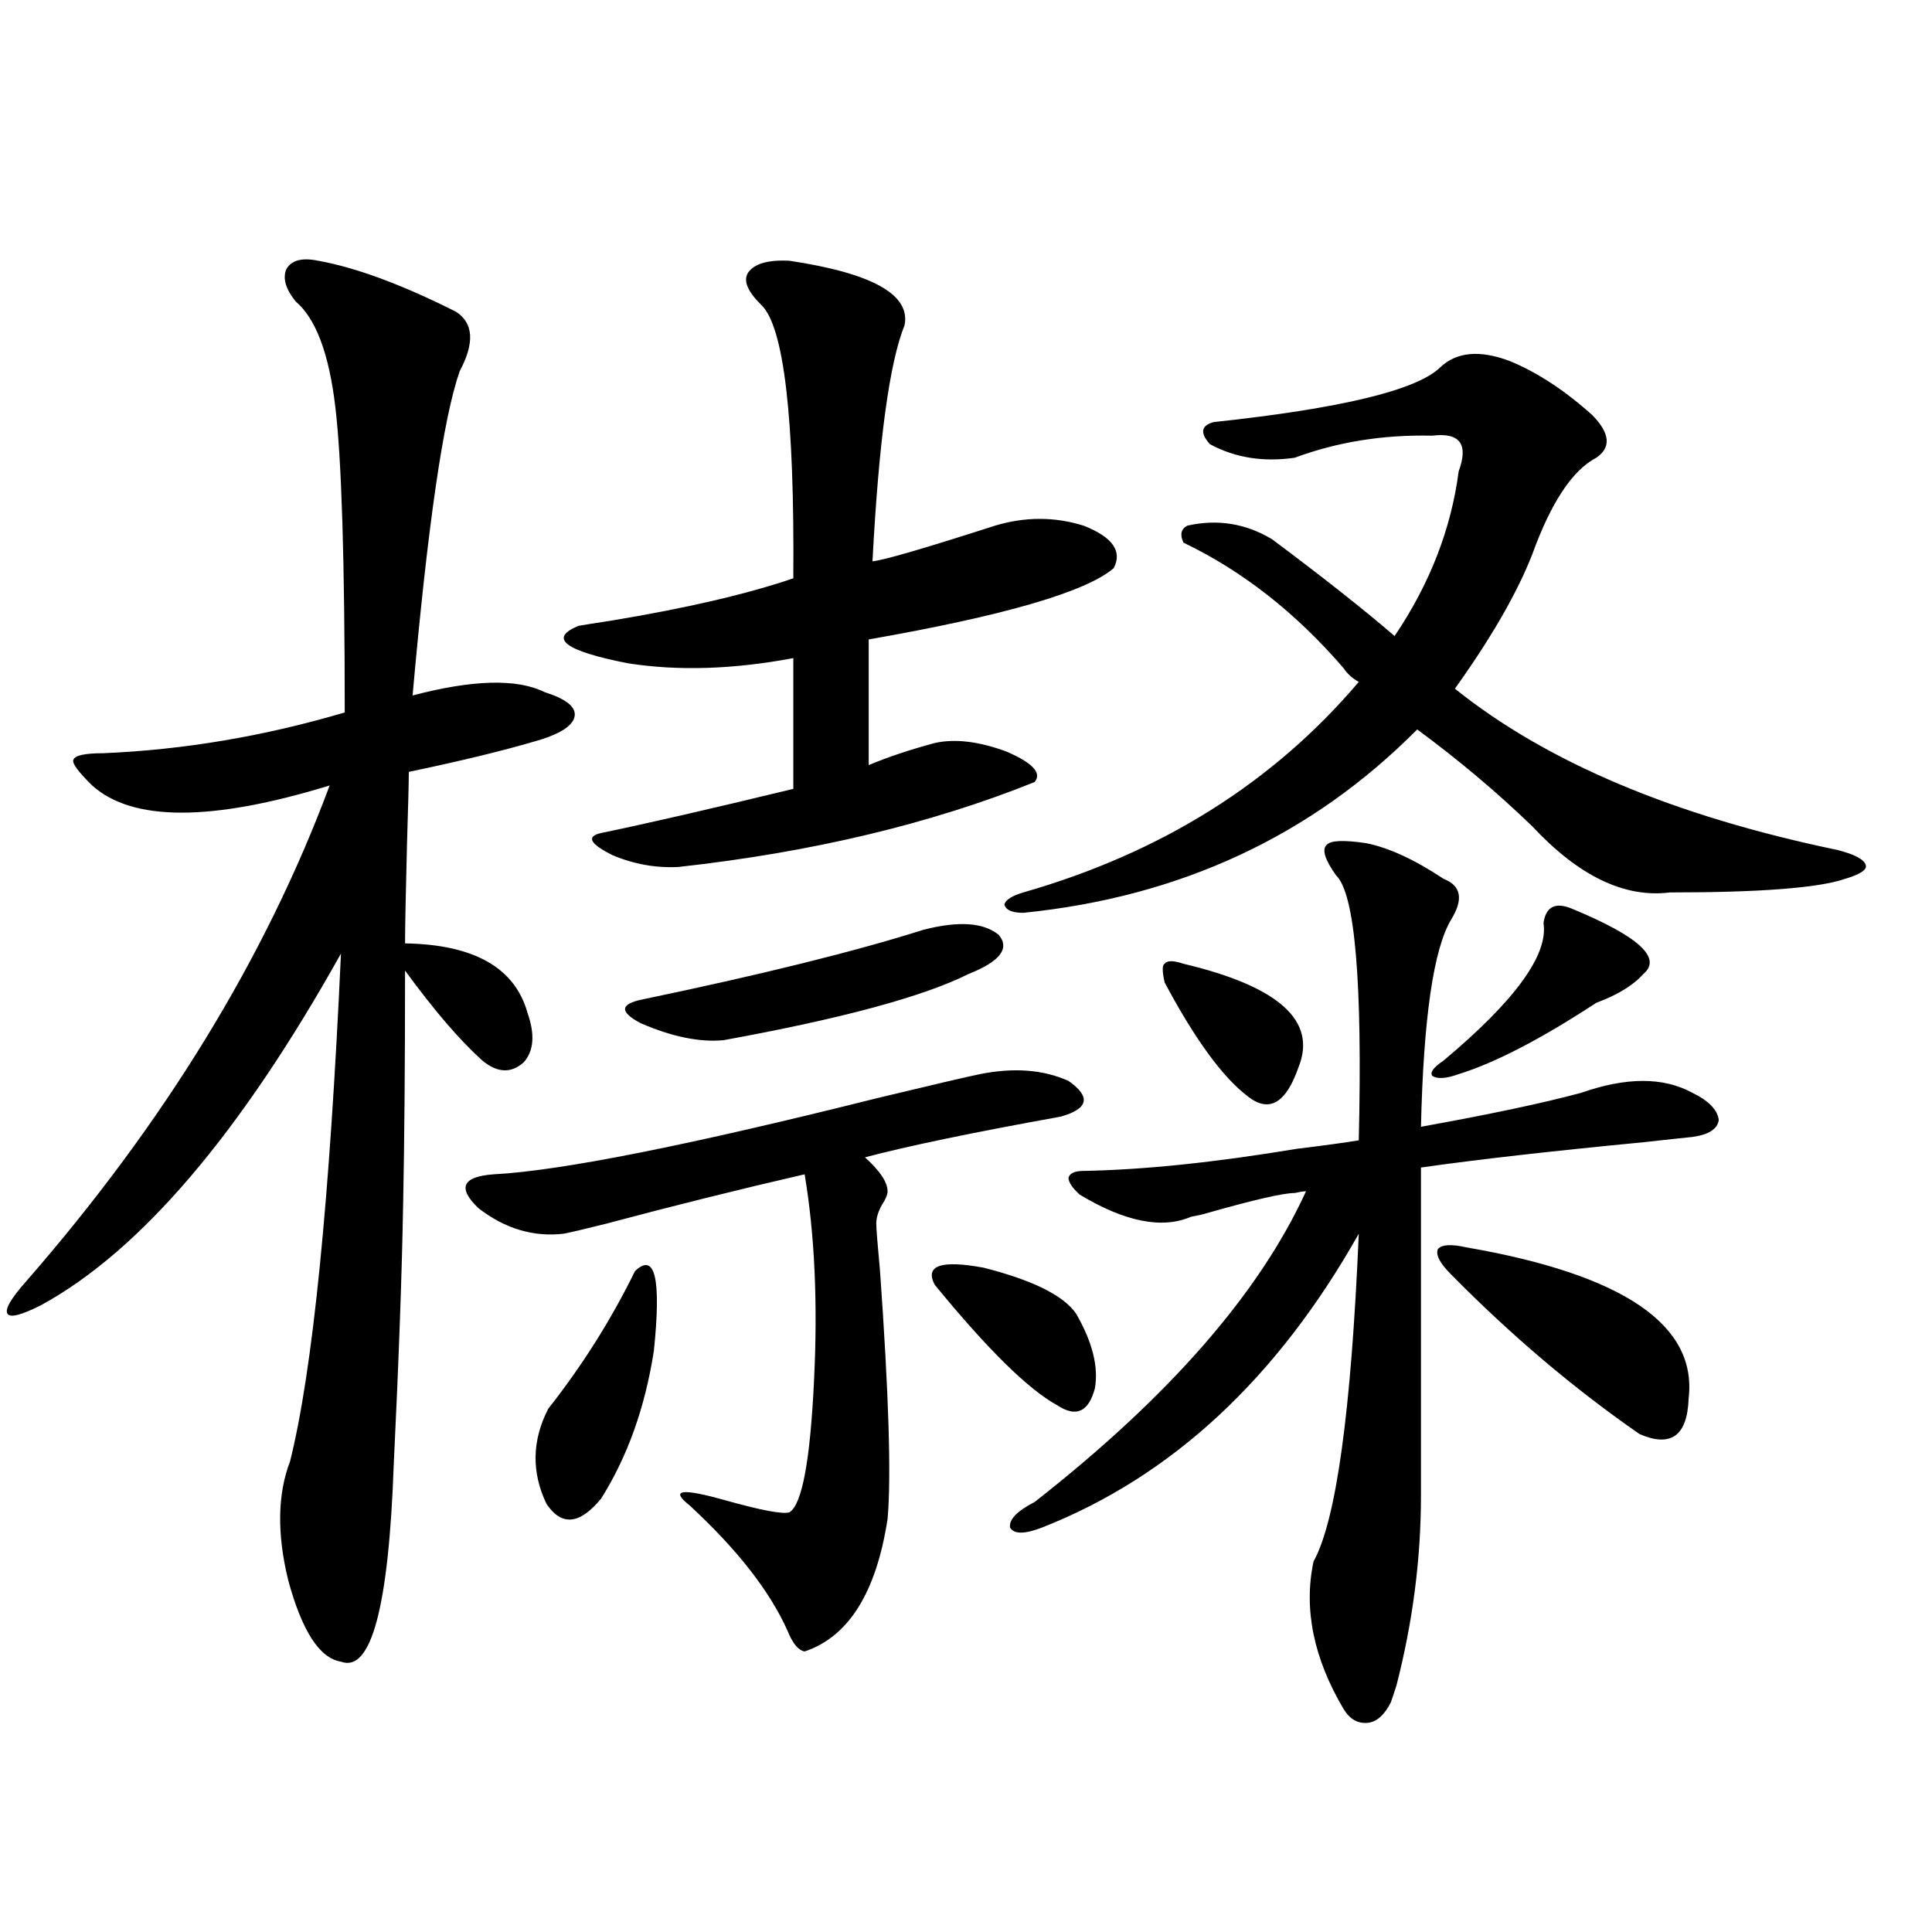 <?xml version="1.0" encoding="utf-8"?>
<!-- Generator: Adobe Illustrator 16.0.0, SVG Export Plug-In . SVG Version: 6.00 Build 0)  -->
<!DOCTYPE svg PUBLIC "-//W3C//DTD SVG 1.1//EN" "http://www.w3.org/Graphics/SVG/1.1/DTD/svg11.dtd">
<svg version="1.1" id="图层_1" xmlns="http://www.w3.org/2000/svg" xmlns:xlink="http://www.w3.org/1999/xlink" x="0px" y="0px"
	 width="1000px" height="1000px" viewBox="0 0 1000 1000" enable-background="new 0 0 1000 1000" xml:space="preserve">
<path d="M164.776,134.973c19.512,3.516,43.246,12.305,71.218,26.367c9.101,5.864,9.756,16.122,1.951,30.762
	c-8.46,24.032-16.585,79.98-24.39,167.871c31.219-8.198,53.978-8.789,68.291-1.758c11.052,3.516,16.25,7.622,15.609,12.305
	c-0.655,4.696-6.509,8.789-17.561,12.305c-17.561,5.273-40.334,10.849-68.291,16.699c0,4.696-0.335,17.578-0.976,38.672
	c-0.655,25.79-0.976,42.489-0.976,50.098c35.762,0.591,56.904,12.606,63.413,36.035c3.902,11.138,3.247,19.638-1.951,25.488
	c-6.509,5.864-13.658,5.575-21.463-0.879c-11.707-10.547-25.045-26.065-39.999-46.582c0,48.642-0.335,88.77-0.976,120.41
	c-0.655,36.914-2.286,82.04-4.878,135.352c-2.606,73.828-11.707,107.804-27.316,101.953c-11.066-1.758-20.167-15.82-27.316-42.188
	c-5.854-24.019-5.533-44.522,0.976-61.523c11.707-46.87,20.487-134.473,26.341-262.793C124.442,586.73,72.736,647.375,21.365,675.5
	c-10.411,5.273-16.265,6.743-17.561,4.395c-1.311-2.335,1.951-7.91,9.756-16.699C85.099,581.169,137.46,495.626,170.63,406.555
	c-61.142,18.759-102.116,18.759-122.924,0c-7.164-7.031-10.411-11.426-9.756-13.184c0.641-2.335,5.854-3.516,15.609-3.516
	c41.615-1.758,83.245-8.789,124.875-21.094c0-78.511-1.631-131.245-4.878-158.203c-3.262-27.534-10.091-45.703-20.487-54.492
	c-5.213-6.44-6.829-12.003-4.878-16.699C150.783,134.685,156.316,133.215,164.776,134.973z M507.207,555.969
	c17.561-3.516,32.835-2.335,45.853,3.516c11.707,8.212,10.396,14.364-3.902,18.457c-45.532,8.212-79.357,15.243-101.461,21.094
	c7.805,7.031,11.707,12.896,11.707,17.578c0,1.758-0.976,4.106-2.927,7.031c-1.951,3.516-2.927,6.743-2.927,9.668
	c0,2.349,0.641,10.547,1.951,24.609c4.543,63.872,5.854,106.649,3.902,128.32c-5.854,38.081-20.167,60.933-42.926,68.555
	c-3.262-0.591-6.188-4.106-8.78-10.547c-9.115-20.517-26.021-42.188-50.73-65.039c-10.411-8.198-4.237-9.077,18.536-2.637
	c18.856,5.273,29.908,7.333,33.17,6.152c6.494-4.093,10.731-26.944,12.683-68.555c1.951-39.839,0.32-75.284-4.878-106.348
	c-33.17,7.622-67.315,16.122-102.437,25.488c-11.707,2.938-19.191,4.696-22.438,5.273c-15.609,1.758-30.243-2.637-43.901-13.184
	c-11.066-10.547-8.46-16.397,7.805-17.578c34.466-1.758,100.806-14.941,199.02-39.551
	C483.793,561.242,501.354,557.149,507.207,555.969z M328.675,657.922c10.396-9.956,13.658,3.817,9.756,41.309
	c-4.558,29.306-13.658,54.794-27.316,76.465c-11.066,13.485-20.487,14.364-28.292,2.637c-7.805-16.397-7.484-32.808,0.976-49.219
	C301.358,706.853,316.313,683.122,328.675,657.922z M408.673,134.973c42.926,6.454,62.758,17.578,59.511,33.398
	c-7.805,19.336-13.338,60.067-16.585,122.168c5.854-0.577,26.981-6.729,63.413-18.457c15.609-4.683,30.884-4.683,45.853,0
	c14.954,5.864,20.152,13.184,15.609,21.973c-14.313,12.305-56.584,24.609-126.826,36.914v65.039
	c9.756-4.093,21.128-7.91,34.146-11.426c10.396-2.335,22.759-0.879,37.072,4.395c13.658,5.864,18.536,11.138,14.634,15.82
	c-53.992,21.685-115.454,36.337-184.386,43.945c-11.707,0.591-23.094-1.456-34.146-6.152c-11.707-5.851-13.658-9.668-5.854-11.426
	c22.759-4.683,55.929-12.305,99.51-22.852v-67.676c-31.219,5.864-59.846,6.743-85.852,2.637
	c-32.529-6.44-40.975-12.882-25.365-19.336c3.247-0.577,8.78-1.456,16.585-2.637c39.023-6.44,70.563-13.761,94.632-21.973
	c0.641-83.194-4.878-130.366-16.585-141.504c-7.164-7.031-9.436-12.593-6.829-16.699
	C390.457,136.442,397.606,134.396,408.673,134.973z M477.939,481.262c18.201-4.683,31.219-3.804,39.023,2.637
	c5.854,7.031,0.641,13.774-15.609,20.215c-23.414,11.728-65.699,23.153-126.826,34.277c-12.362,1.181-26.676-1.758-42.926-8.789
	c-11.066-5.851-10.731-9.956,0.976-12.305C394.359,504.415,442.818,492.399,477.939,481.262z M483.793,664.953
	c-5.213-9.956,3.247-12.882,25.365-8.789c25.365,6.454,41.295,14.364,47.804,23.73c8.445,14.653,11.707,27.548,9.756,38.672
	c-3.262,12.305-9.756,15.243-19.512,8.789C532.237,719.157,511.109,698.352,483.793,664.953z M745.25,190.344
	c8.445-8.198,20.487-9.366,36.097-3.516c14.299,5.864,28.612,15.243,42.926,28.125c9.101,9.38,9.756,16.699,1.951,21.973
	c-12.362,6.454-23.414,23.153-33.17,50.098c-7.805,19.927-21.143,43.066-39.999,69.434c47.469,38.095,113.488,65.918,198.044,83.496
	c9.101,2.349,13.979,4.985,14.634,7.91c0.641,2.349-2.927,4.696-10.731,7.031c-13.658,4.696-43.901,7.031-90.729,7.031
	c-23.414,2.938-47.163-8.487-71.218-34.277c-18.216-17.578-38.048-34.277-59.511-50.098
	c-54.633,55.083-122.604,86.724-203.897,94.922c-5.854,0-9.115-1.456-9.756-4.395c0.641-2.335,3.902-4.395,9.756-6.152
	c71.538-20.503,129.418-56.827,173.654-108.984c-3.262-1.758-5.854-4.093-7.805-7.031c-24.725-28.702-52.361-50.386-82.925-65.039
	c-1.951-4.093-1.311-7.031,1.951-8.789c15.609-3.516,30.243-1.167,43.901,7.031c26.661,19.927,47.804,36.626,63.413,50.098
	c18.201-26.944,29.268-55.371,33.17-85.254c5.198-14.063,0.641-20.215-13.658-18.457c-25.365-0.577-49.114,3.228-71.218,11.426
	c-16.265,2.349-30.898,0-43.901-7.031c-5.213-5.851-4.558-9.668,1.951-11.426C693.864,211.438,732.888,202.071,745.25,190.344z
	 M707.202,436.438c11.707,2.349,25.03,8.501,39.999,18.457c9.101,3.516,10.396,10.547,3.902,21.094
	c-9.115,15.243-14.313,50.977-15.609,107.227c35.762-6.44,63.413-12.305,82.925-17.578c23.414-8.198,42.591-8.198,57.56,0
	c8.445,4.106,13.003,8.789,13.658,14.063c-0.655,4.696-5.213,7.622-13.658,8.789c-5.854,0.591-13.993,1.47-24.39,2.637
	c-48.779,4.696-87.482,9.091-116.095,13.184v169.629c0,32.821-4.237,65.616-12.683,98.438c-1.311,4.093-2.286,7.031-2.927,8.789
	c-3.262,6.44-7.164,9.956-11.707,10.547c-5.213,0.577-9.436-1.758-12.683-7.031c-15.609-26.367-20.822-51.855-15.609-76.465
	c11.707-21.094,19.512-77.632,23.414-169.629c-42.285,75.009-96.918,125.684-163.898,152.051c-9.115,3.516-14.634,3.516-16.585,0
	c-0.655-4.093,3.567-8.487,12.683-13.184c69.587-54.492,116.415-108.105,140.484-160.84c-1.311,0-3.262,0.302-5.854,0.879
	c-5.854,0-21.143,3.516-45.853,10.547c-1.951,0.591-4.558,1.181-7.805,1.758c-14.969,6.454-34.146,2.637-57.56-11.426
	c-3.902-3.516-5.854-6.44-5.854-8.789c0.641-2.335,3.247-3.516,7.805-3.516c31.219-0.577,67.956-4.395,110.241-11.426
	c14.299-1.758,25.03-3.214,32.194-4.395c1.951-82.026-1.951-127.729-11.707-137.109c-5.854-8.198-7.484-13.472-4.878-15.82
	C688.666,434.981,695.495,434.68,707.202,436.438z M612.57,498.84c49.42,11.728,69.267,29.595,59.511,53.613
	c-6.509,18.759-15.289,23.73-26.341,14.941c-13.018-9.956-27.316-29.581-42.926-58.887c-1.311-5.851-1.311-9.077,0-9.668
	C604.11,497.082,607.357,497.082,612.57,498.84z M814.517,470.715c33.811,14.063,45.853,25.2,36.097,33.398
	c-5.213,5.864-13.338,10.849-24.39,14.941c-28.627,18.759-52.361,31.063-71.218,36.914c-6.509,2.349-11.066,2.637-13.658,0.879
	c-1.311-1.758,0.641-4.395,5.854-7.91c37.072-31.05,54.298-54.78,51.706-71.191C800.203,468.957,805.401,466.622,814.517,470.715z
	 M751.104,659.68c-5.854-5.851-8.14-10.245-6.829-13.184c1.951-2.335,6.829-2.637,14.634-0.879
	c81.294,14.063,119.662,40.142,115.119,78.223c-0.655,19.336-9.115,25.488-25.365,18.457
	C814.837,718.868,782.322,691.32,751.104,659.68z"/>
</svg>
